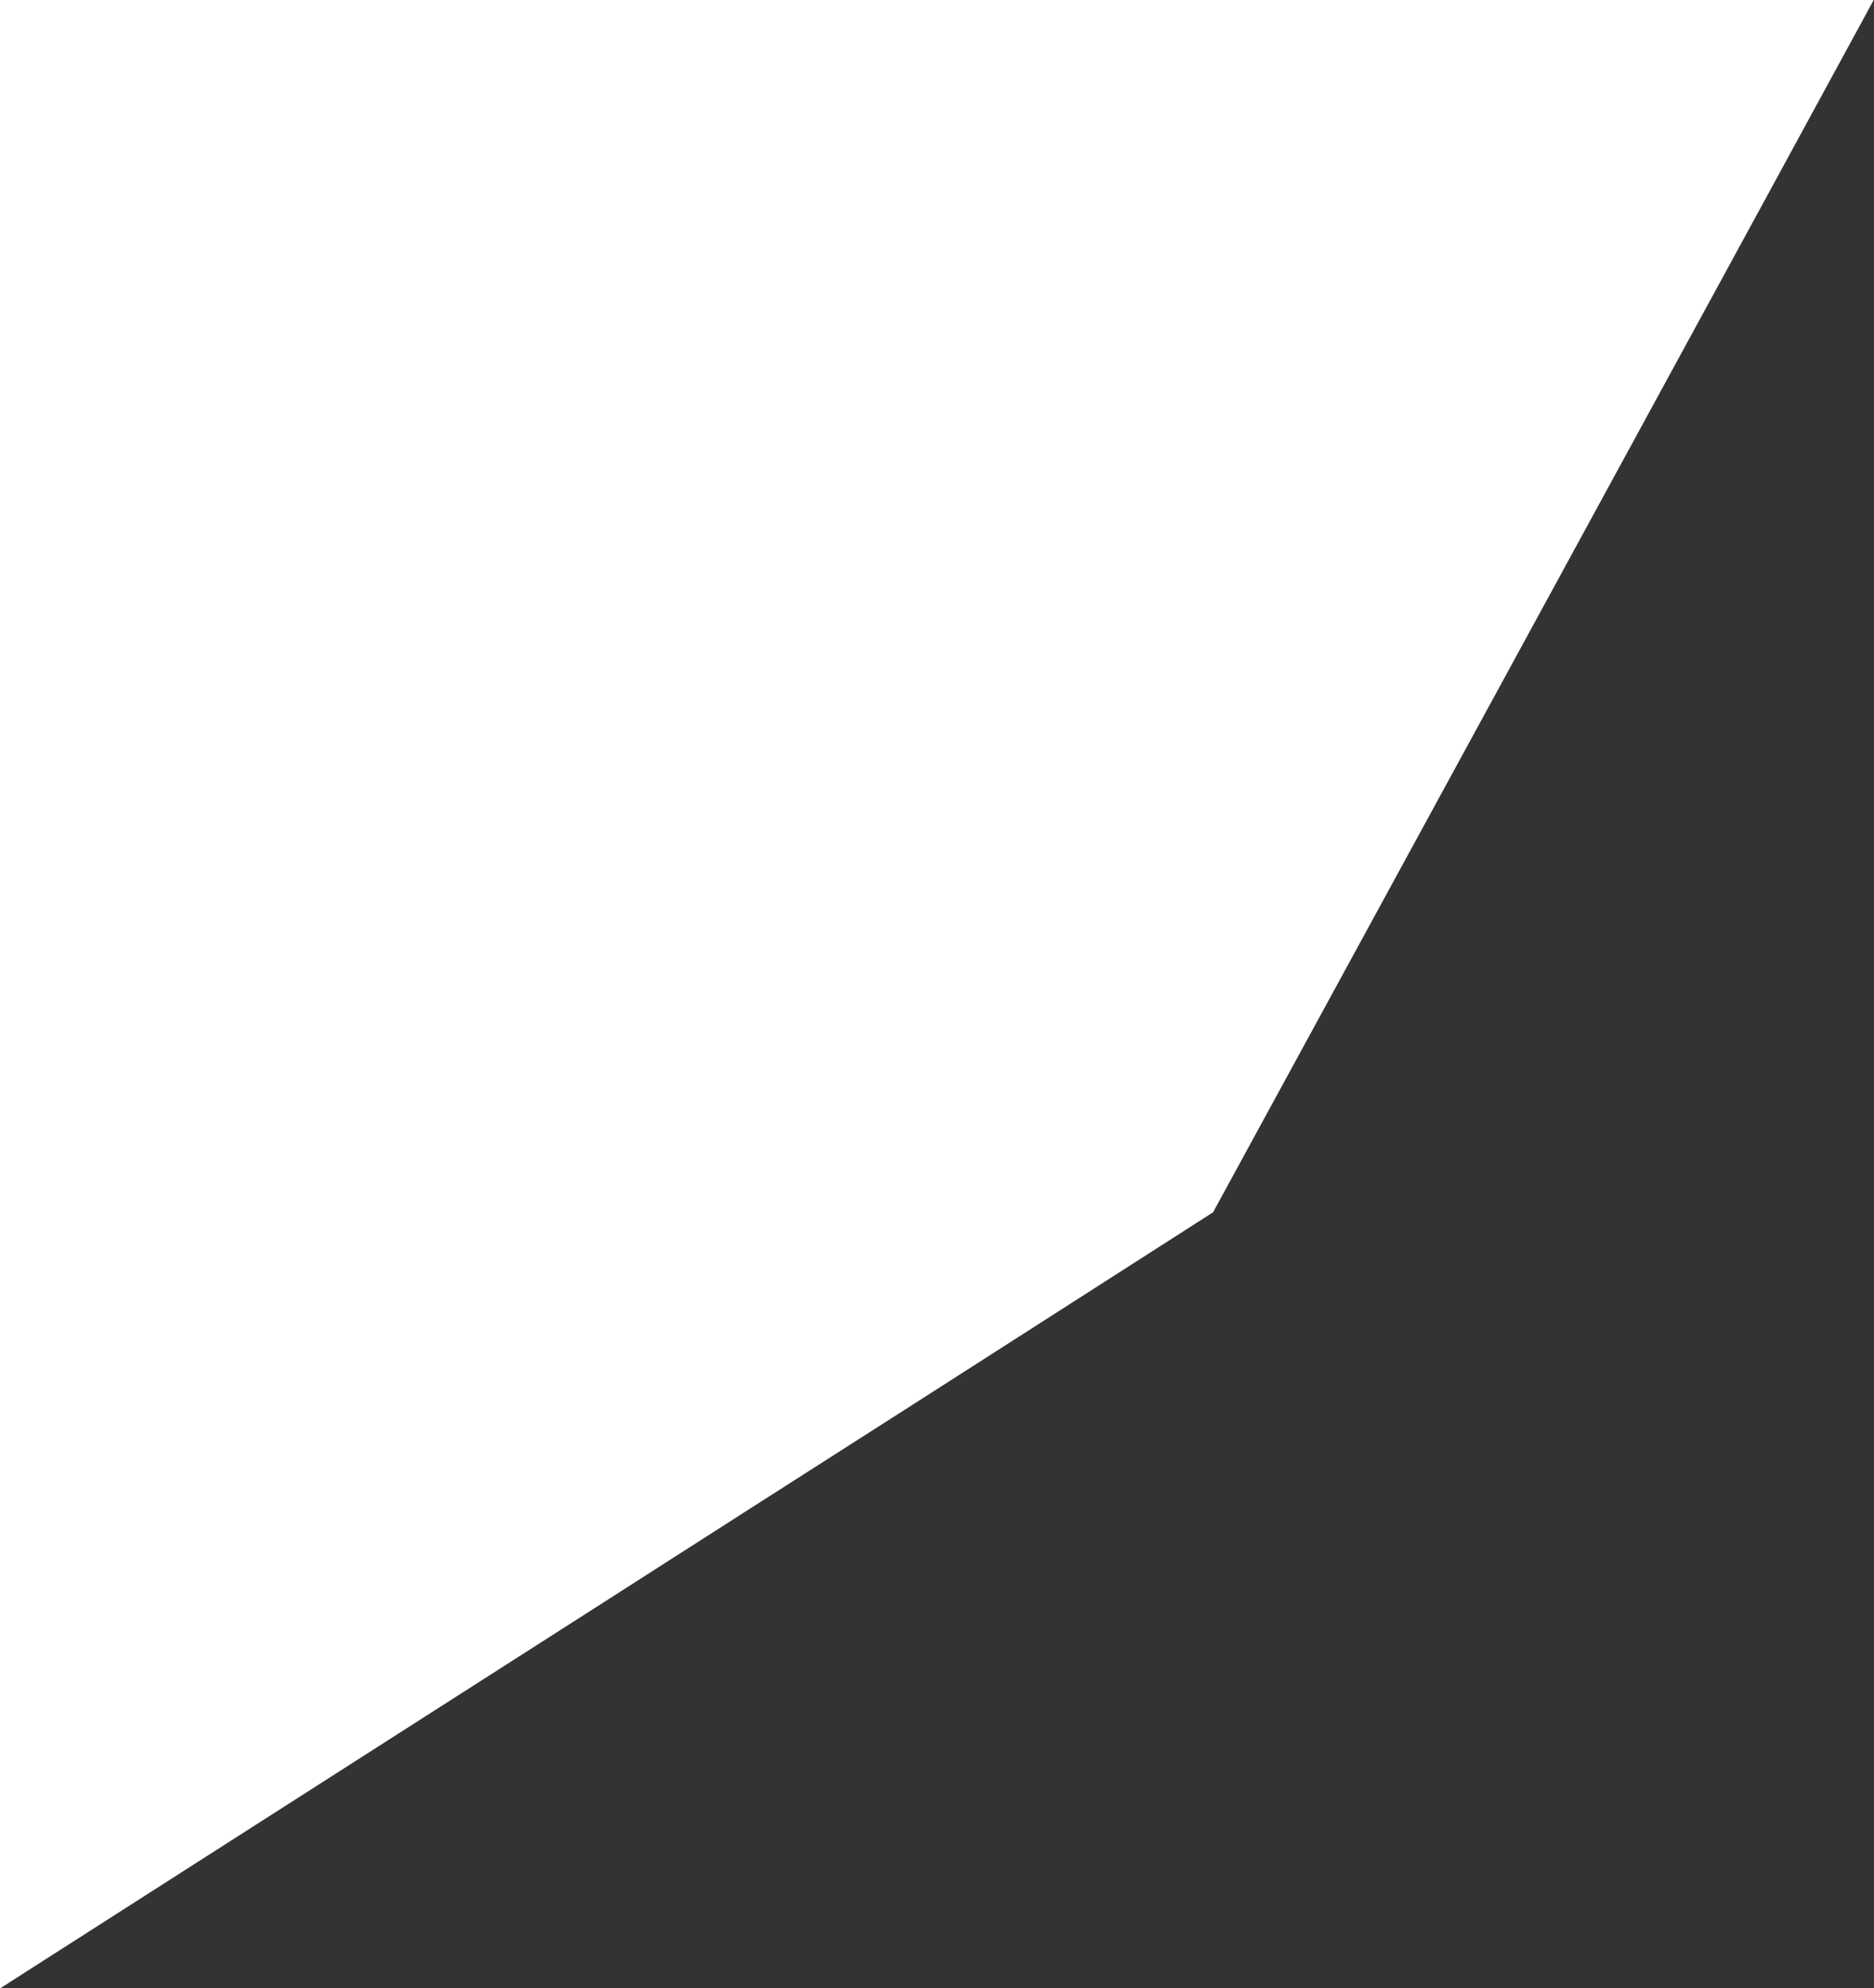 <?xml version="1.0" standalone="no"?>
<!DOCTYPE svg PUBLIC "-//W3C//DTD SVG 20010904//EN"
 "http://www.w3.org/TR/2001/REC-SVG-20010904/DTD/svg10.dtd">
<svg version="1.0" xmlns="http://www.w3.org/2000/svg"
 width="1207pt" height="1280pt" viewBox="0 0 1207 1280"
 preserveAspectRatio="xMidYMid meet">
<rect x="0" y="0" width="1207" height="1280" fill="#333333" stroke="none"/>
<g transform="translate(0,1280) scale(0.1,-0.1)"
fill="#ffffff" stroke="none">
<path d="M0 6399 l0 -6401 28 18 c15 10 113 72 217 139 235 150 820 524 1220
780 165 106 714 457 1220 780 1041 665 1422 909 2150 1375 281 179 753 481
1049 670 297 190 852 545 1234 790 l695 445 2059 3775 c1132 2076 2089 3832
2127 3903 l69 127 -6034 0 -6034 0 0 -6401z"/>
</g>
</svg>
